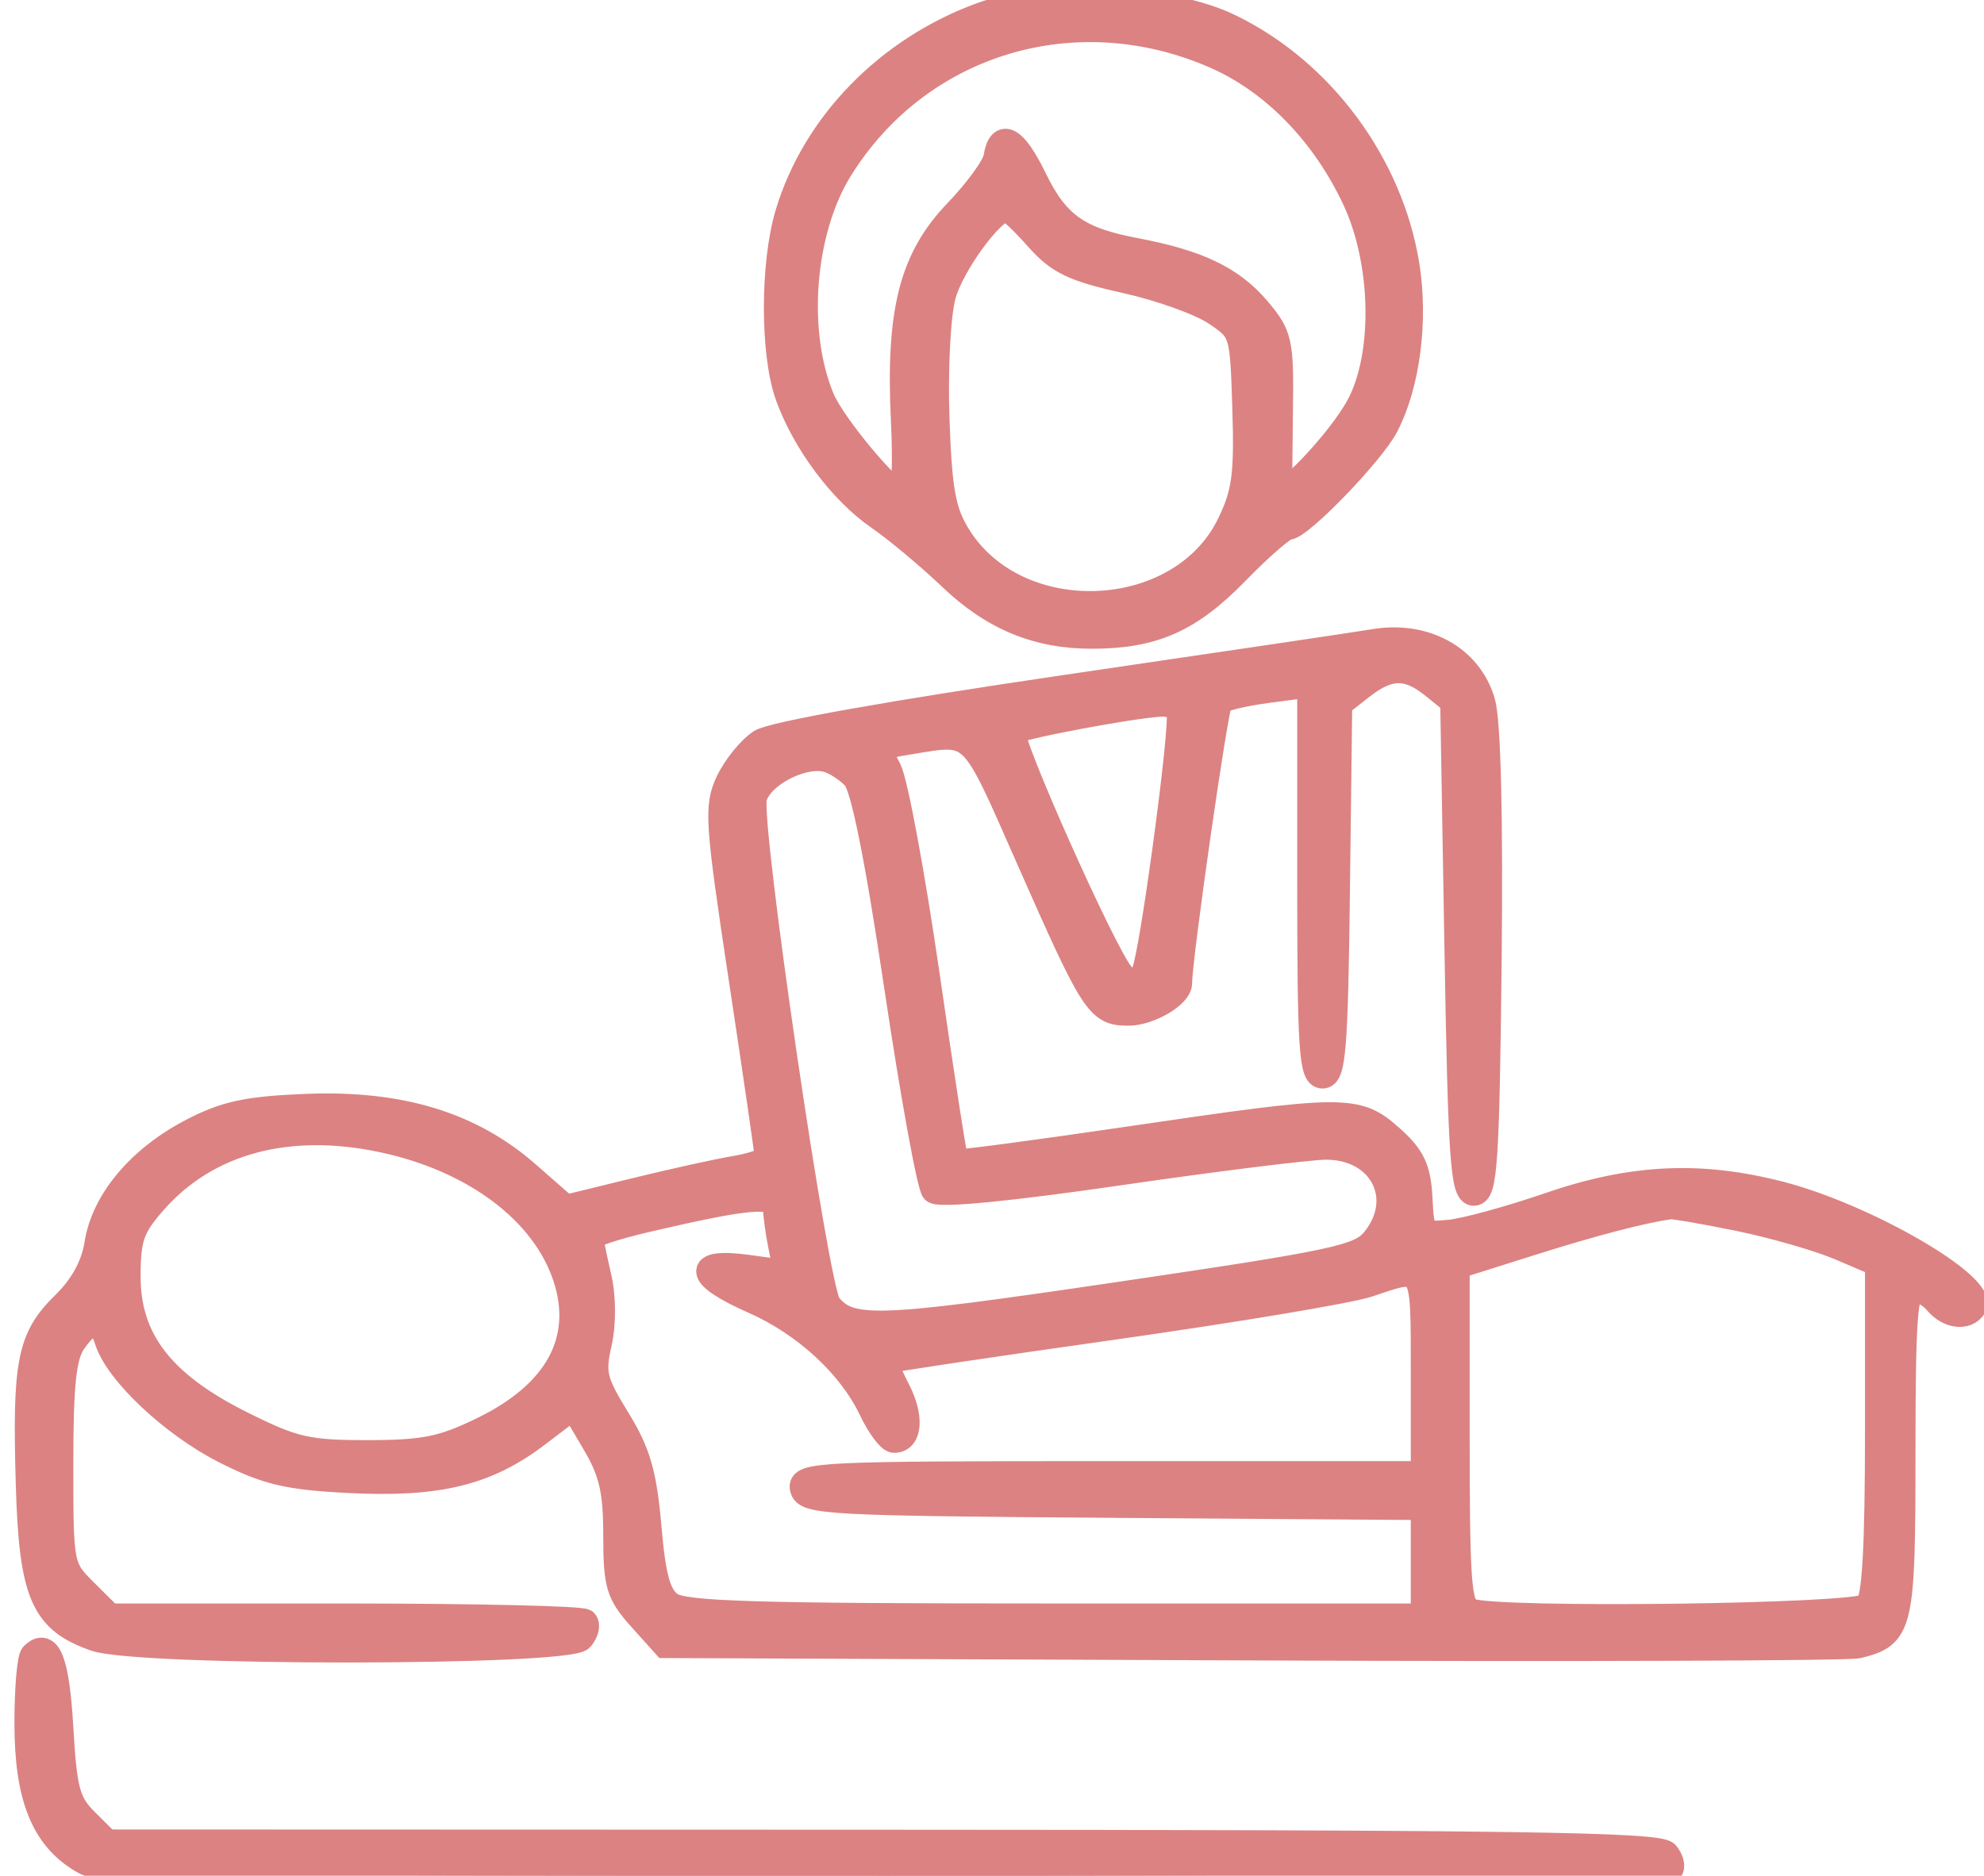 <svg width="55" height="52" viewBox="0 0 55 52" fill="none" xmlns="http://www.w3.org/2000/svg">
<g clip-path="url(#clip0_2204_2)">
<path fill-rule="evenodd" clip-rule="evenodd" d="M27.177 0.426C24.598 1.378 22.587 3.445 21.843 5.907C21.422 7.301 21.42 9.801 21.84 10.973C22.302 12.261 23.325 13.631 24.357 14.343C24.854 14.686 25.756 15.439 26.361 16.017C27.526 17.129 28.756 17.638 30.275 17.635C31.975 17.633 32.981 17.188 34.266 15.869C34.936 15.181 35.584 14.618 35.705 14.618C36.042 14.618 38.031 12.561 38.423 11.806C39.017 10.663 39.247 8.88 38.999 7.346C38.546 4.548 36.643 1.977 34.111 0.743C32.38 -0.1 29.018 -0.254 27.177 0.426ZM33.687 1.555C35.3 2.262 36.697 3.695 37.555 5.522C38.374 7.268 38.425 9.84 37.667 11.251C37.151 12.213 35.507 13.948 35.48 13.561C35.471 13.44 35.477 12.442 35.493 11.343C35.52 9.48 35.478 9.294 34.878 8.583C34.151 7.723 33.219 7.275 31.473 6.945C29.883 6.645 29.288 6.22 28.667 4.94C28.126 3.825 27.732 3.61 27.613 4.364C27.573 4.609 27.084 5.285 26.525 5.866C25.278 7.162 24.902 8.63 25.047 11.646C25.101 12.77 25.073 13.689 24.984 13.689C24.681 13.689 23.091 11.782 22.786 11.052C22.009 9.195 22.231 6.395 23.29 4.691C25.48 1.165 29.815 -0.142 33.687 1.555ZM28.752 6.595C29.338 7.258 29.752 7.459 31.194 7.779C32.149 7.99 33.272 8.392 33.688 8.671C34.442 9.176 34.446 9.19 34.513 11.342C34.57 13.165 34.502 13.666 34.083 14.53C32.73 17.312 28.214 17.51 26.566 14.859C26.145 14.182 26.041 13.609 25.971 11.597C25.924 10.236 26.002 8.73 26.147 8.193C26.378 7.34 27.507 5.795 27.901 5.795C27.981 5.795 28.364 6.155 28.752 6.595ZM38.06 17.794C37.739 17.85 33.909 18.419 29.549 19.058C24.766 19.759 21.408 20.357 21.086 20.565C20.793 20.755 20.391 21.247 20.194 21.658C19.862 22.352 19.888 22.754 20.553 27.152C20.948 29.762 21.27 31.976 21.27 32.071C21.27 32.166 20.877 32.309 20.396 32.39C19.915 32.47 18.658 32.747 17.603 33.006L15.685 33.475L14.612 32.535C13.054 31.169 11.089 30.571 8.492 30.675C6.854 30.74 6.239 30.873 5.299 31.366C3.856 32.122 2.877 33.293 2.689 34.488C2.595 35.089 2.283 35.657 1.775 36.155C0.821 37.09 0.688 37.766 0.788 41.16C0.877 44.198 1.192 44.924 2.637 45.428C3.839 45.848 15.76 45.84 16.11 45.42C16.253 45.249 16.301 45.04 16.216 44.956C16.132 44.872 13.134 44.803 9.554 44.803H3.046L2.364 44.124C1.685 43.447 1.683 43.438 1.683 40.577C1.683 38.356 1.765 37.592 2.046 37.193C2.501 36.546 2.773 36.538 2.973 37.166C3.257 38.055 4.78 39.489 6.216 40.219C7.392 40.817 7.973 40.955 9.675 41.041C12.139 41.166 13.489 40.839 14.886 39.777L15.895 39.011L16.484 40.012C16.954 40.81 17.073 41.324 17.073 42.556C17.073 43.933 17.146 44.181 17.753 44.857L18.434 45.616L34.718 45.682C43.674 45.718 51.231 45.692 51.51 45.624C52.696 45.333 52.751 45.095 52.751 40.259C52.751 36.582 52.81 35.748 53.072 35.748C53.249 35.748 53.524 35.904 53.684 36.096C54.011 36.489 54.521 36.553 54.724 36.226C55.077 35.657 51.726 33.711 49.336 33.097C47.12 32.528 45.239 32.62 42.948 33.408C41.863 33.782 40.624 34.121 40.195 34.163C39.423 34.237 39.414 34.227 39.361 33.217C39.319 32.398 39.161 32.066 38.564 31.534C37.616 30.691 37.311 30.692 31.322 31.574C28.706 31.96 26.538 32.246 26.503 32.212C26.468 32.177 26.108 29.855 25.703 27.052C25.297 24.249 24.82 21.676 24.643 21.334C24.325 20.722 24.332 20.711 25.186 20.571C27.027 20.267 26.903 20.148 28.483 23.732C30.325 27.907 30.439 28.085 31.286 28.085C31.856 28.085 32.697 27.594 32.697 27.26C32.697 26.553 33.699 19.567 33.818 19.451C33.906 19.363 34.504 19.222 35.145 19.138L36.311 18.985V24.406C36.311 29.07 36.36 29.827 36.661 29.827C36.959 29.827 37.02 29.072 37.073 24.674L37.136 19.521L37.746 19.043C38.505 18.449 39.018 18.44 39.725 19.009L40.275 19.453L40.392 26.265C40.492 32.114 40.558 33.077 40.858 33.077C41.159 33.077 41.218 32.182 41.278 26.692C41.321 22.687 41.256 19.992 41.101 19.462C40.742 18.228 39.492 17.542 38.06 17.794ZM32.697 19.875C32.697 20.89 31.937 26.415 31.727 26.924L31.488 27.503L31.081 27.002C30.565 26.368 27.928 20.45 28.09 20.289C28.227 20.152 31.382 19.557 32.172 19.519C32.513 19.503 32.697 19.628 32.697 19.875ZM23.696 21.559C23.933 21.82 24.326 23.776 24.863 27.372C25.308 30.354 25.77 32.891 25.89 33.01C26.026 33.146 27.964 32.958 31.02 32.514C33.722 32.121 36.306 31.8 36.763 31.8C38.295 31.8 39.029 33.221 38.091 34.374C37.696 34.86 37.042 34.999 30.96 35.896C24.28 36.88 23.576 36.905 22.973 36.178C22.624 35.758 20.73 22.84 20.911 22.12C21.068 21.497 22.238 20.879 22.921 21.057C23.151 21.117 23.5 21.343 23.696 21.559ZM10.591 31.597C13.137 32.135 15.072 33.583 15.674 35.4C16.25 37.139 15.452 38.617 13.395 39.621C12.27 40.171 11.765 40.273 10.188 40.274C8.514 40.275 8.146 40.19 6.691 39.463C4.488 38.362 3.548 37.144 3.548 35.389C3.548 34.317 3.653 34.019 4.282 33.306C5.742 31.65 7.977 31.045 10.591 31.597ZM21.504 33.513C21.504 33.688 21.569 34.158 21.649 34.557L21.795 35.282L20.717 35.135C19.23 34.932 19.309 35.376 20.884 36.07C22.315 36.7 23.57 37.855 24.153 39.079C24.375 39.545 24.66 39.927 24.787 39.927C25.221 39.927 25.267 39.271 24.885 38.533C24.673 38.127 24.535 37.766 24.576 37.732C24.618 37.698 27.433 37.277 30.831 36.797C34.23 36.316 37.43 35.781 37.943 35.607C39.505 35.077 39.459 35.002 39.459 38.069V40.856H30.814C22.706 40.856 22.174 40.881 22.247 41.262C22.32 41.639 22.948 41.673 30.892 41.729L39.459 41.79V43.297V44.803H29.243C20.906 44.803 18.947 44.744 18.586 44.481C18.246 44.234 18.108 43.737 17.986 42.323C17.858 40.851 17.685 40.257 17.113 39.331C16.479 38.305 16.422 38.071 16.608 37.253C16.733 36.701 16.73 35.957 16.601 35.4C16.482 34.889 16.382 34.403 16.379 34.321C16.376 34.239 17.082 34.007 17.948 33.806C20.779 33.147 21.504 33.087 21.504 33.513ZM48.218 33.784C49.178 33.982 50.433 34.344 51.007 34.589L52.051 35.035V39.64C52.051 42.913 51.97 44.326 51.771 44.524C51.476 44.819 41.498 44.944 40.761 44.662C40.441 44.54 40.392 43.892 40.392 39.813V35.106L42.432 34.462C44.166 33.914 45.491 33.568 46.29 33.452C46.391 33.438 47.259 33.587 48.218 33.784ZM0.91 45.882C0.822 45.969 0.75 46.818 0.75 47.767C0.75 49.799 1.194 50.923 2.247 51.563C2.936 51.981 3.843 51.999 24.555 52C36.429 52.001 46.213 51.932 46.297 51.848C46.382 51.764 46.336 51.557 46.195 51.388C45.986 51.138 41.975 51.08 24.455 51.075L2.971 51.068L2.385 50.485C1.874 49.977 1.784 49.646 1.683 47.894C1.576 46.061 1.342 45.452 0.91 45.882Z" fill="#DC8282" stroke="#DC8282" stroke-width="0.7"/>
</g>
<defs>
<clipPath id="clip0_2204_2">
<rect width="55" height="52" fill="white"/>
</clipPath>
</defs>
</svg>
